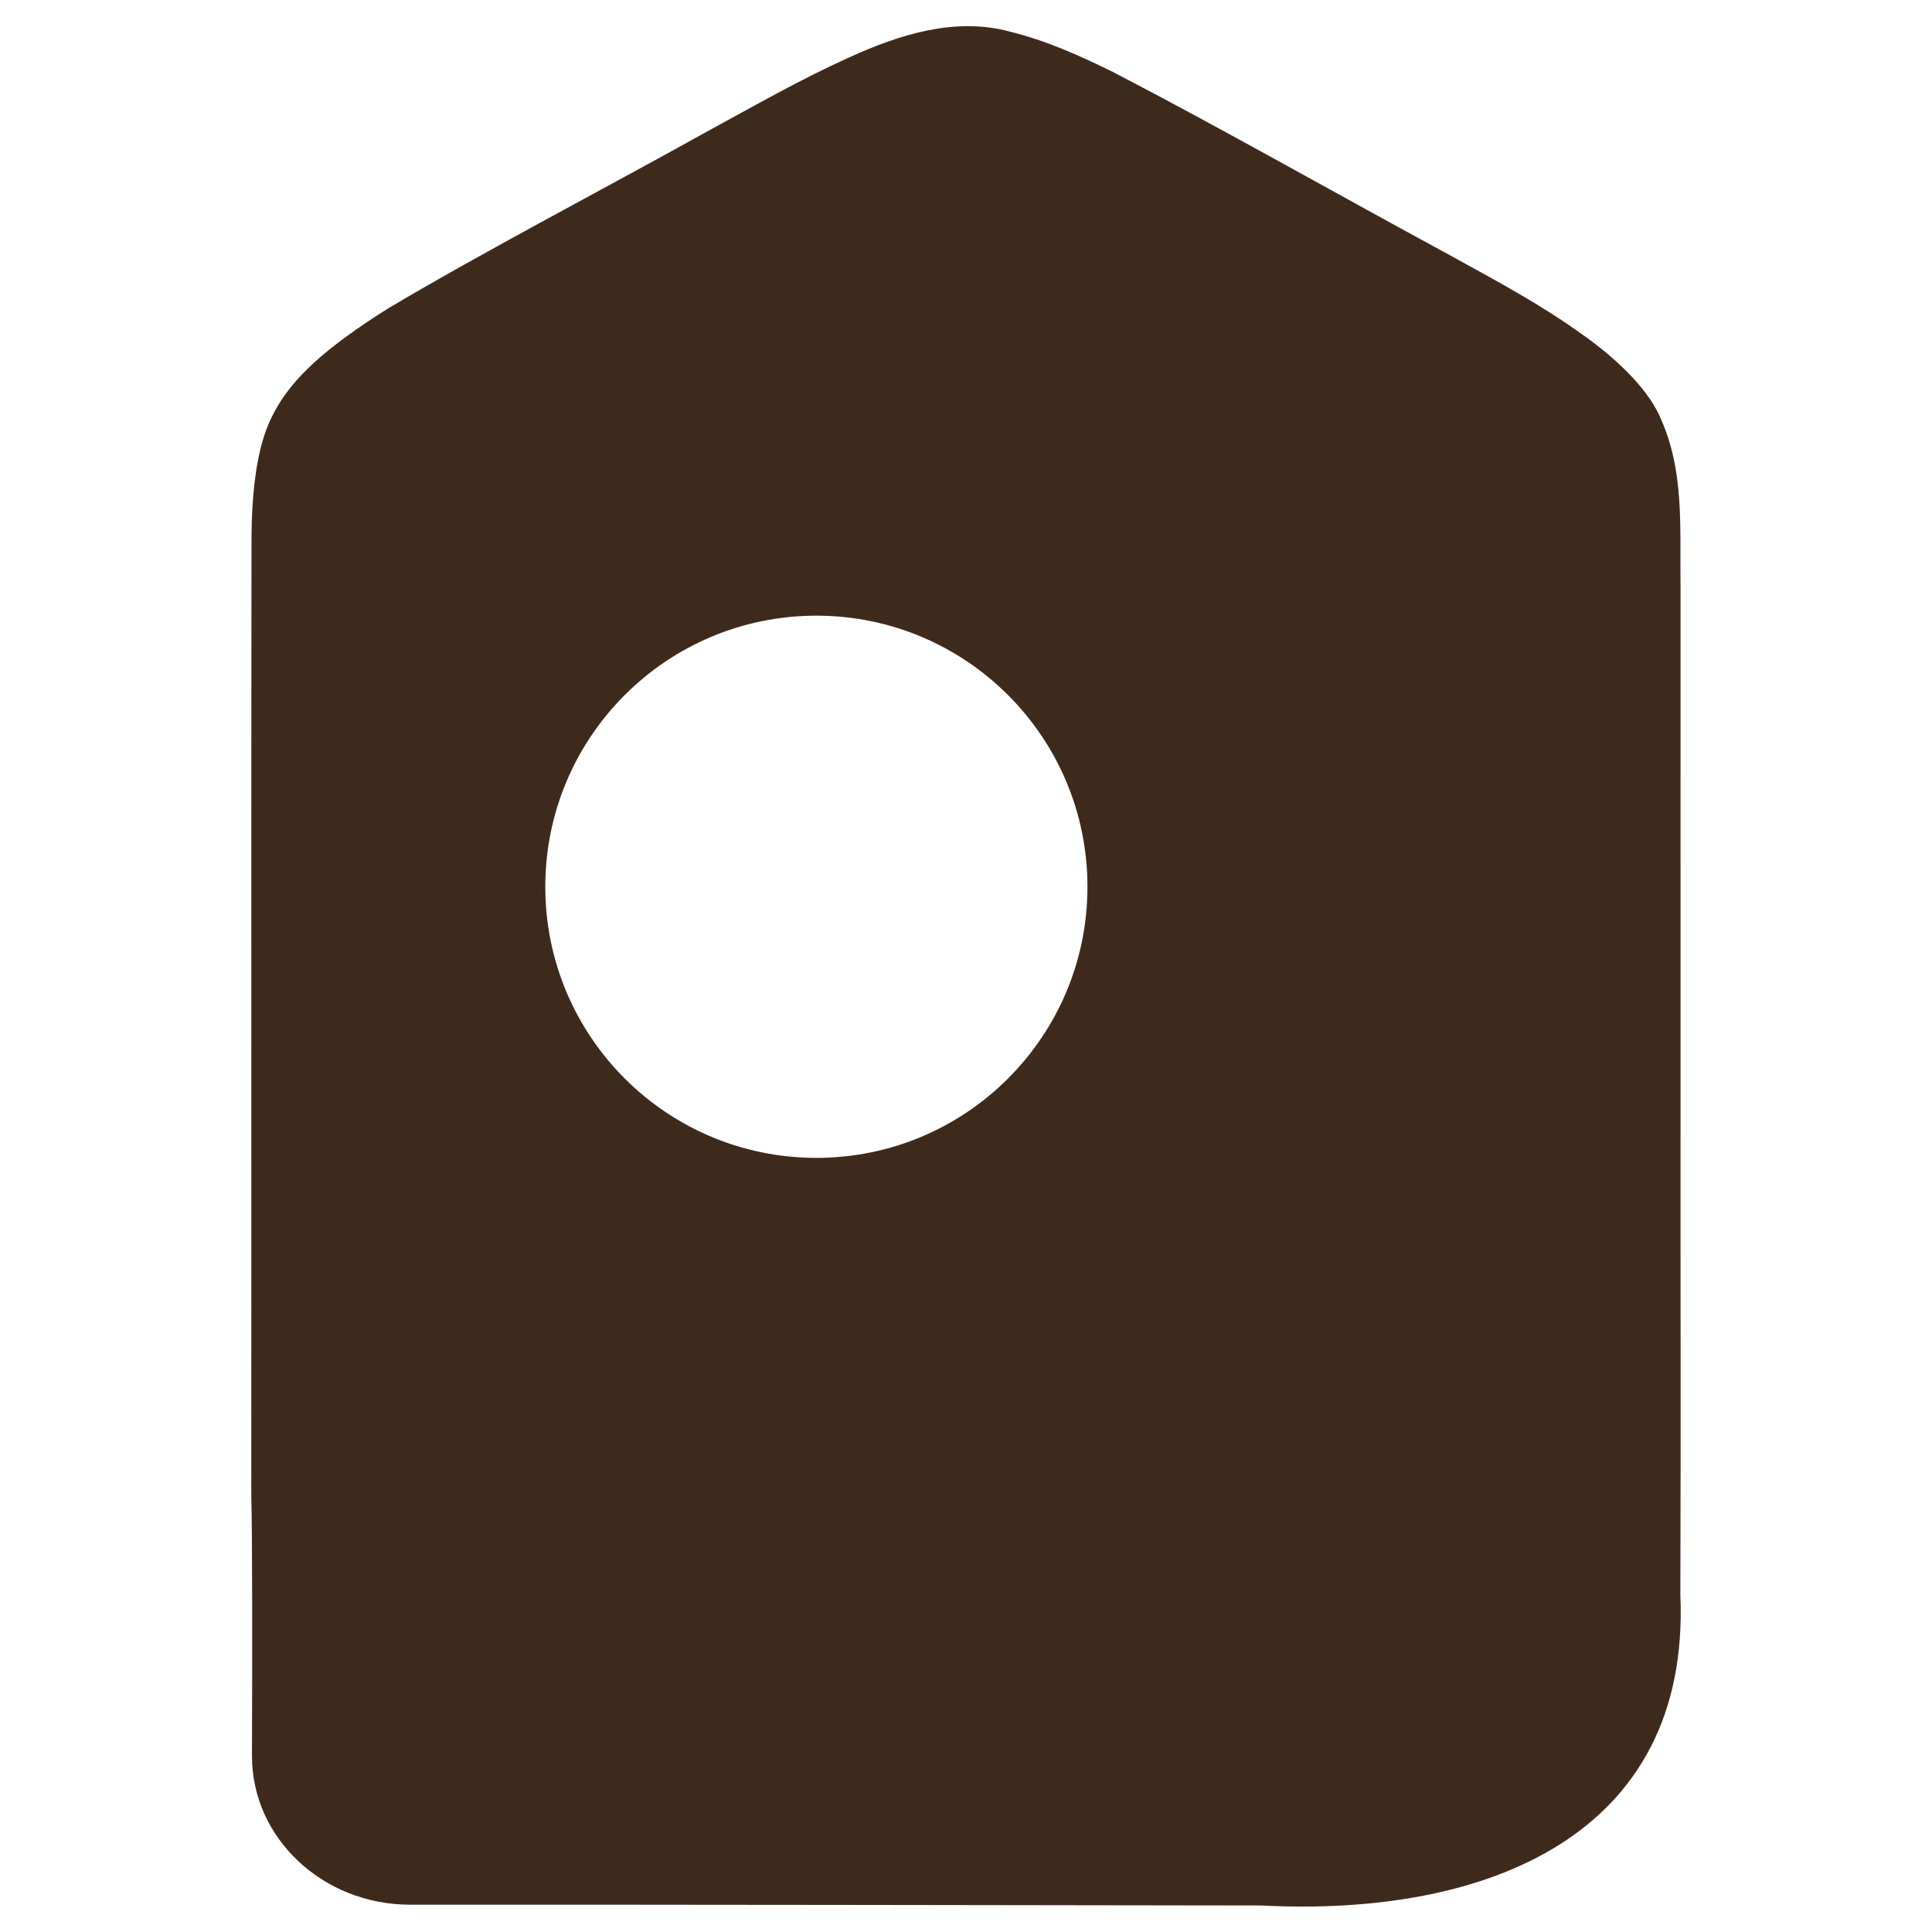 <svg xmlns="http://www.w3.org/2000/svg" xmlns:xlink="http://www.w3.org/1999/xlink" width="2200" zoomAndPan="magnify" viewBox="0 0 1650 1650" height="2200" preserveAspectRatio="xMidYMid meet" version="1.0"><path fill="#3e2a1d" d="M 1435.09 1362.301 C 1435.57 1216.211 1435.094 1087.242 1435.258 921.957 C 1435.152 765.152 1435.328 638.758 1435.254 502.715 C 1434.477 449.895 1439.039 401.352 1416.922 354.348 L 1416.883 354.273 C 1405.434 329.648 1377.648 304.227 1352.363 286.367 C 1316.109 260.273 1282.895 242.586 1238.961 218.34 C 1144.43 167.207 1045.129 110.617 950.184 61.289 C 921.461 47.223 893.211 34.555 862.34 26.969 C 815.871 14.359 768.281 29.445 725.301 48.988 C 682.965 68.129 645.035 89.941 602.68 112.984 C 516.043 161.27 414.23 214.238 331.891 263.148 C 319.137 271.082 306.578 279.492 294.676 288.246 C 257.109 315.98 231.332 343.23 221.988 385.418 C 216.207 410.008 214.664 438.98 214.781 466.391 C 214.488 659.691 214.766 1039.074 214.594 1276.004 C 215.57 1312.195 215.473 1414.504 215.188 1499.336 C 214.953 1569.602 275.512 1626.68 350.293 1626.68 L 524.742 1626.68 C 524.742 1626.68 897.504 1626.992 1077.445 1627.363 C 1269.719 1637.309 1443.844 1567.48 1435.09 1362.301 Z M 697.211 988.867 C 569.344 988.867 465.699 885.219 465.699 757.359 C 465.699 629.492 569.344 525.812 697.211 525.812 C 825.078 525.812 928.727 629.492 928.727 757.359 C 928.727 885.219 825.078 988.867 697.211 988.867 Z M 697.211 988.867 " fill-opacity="1" fill-rule="nonzero"/></svg>